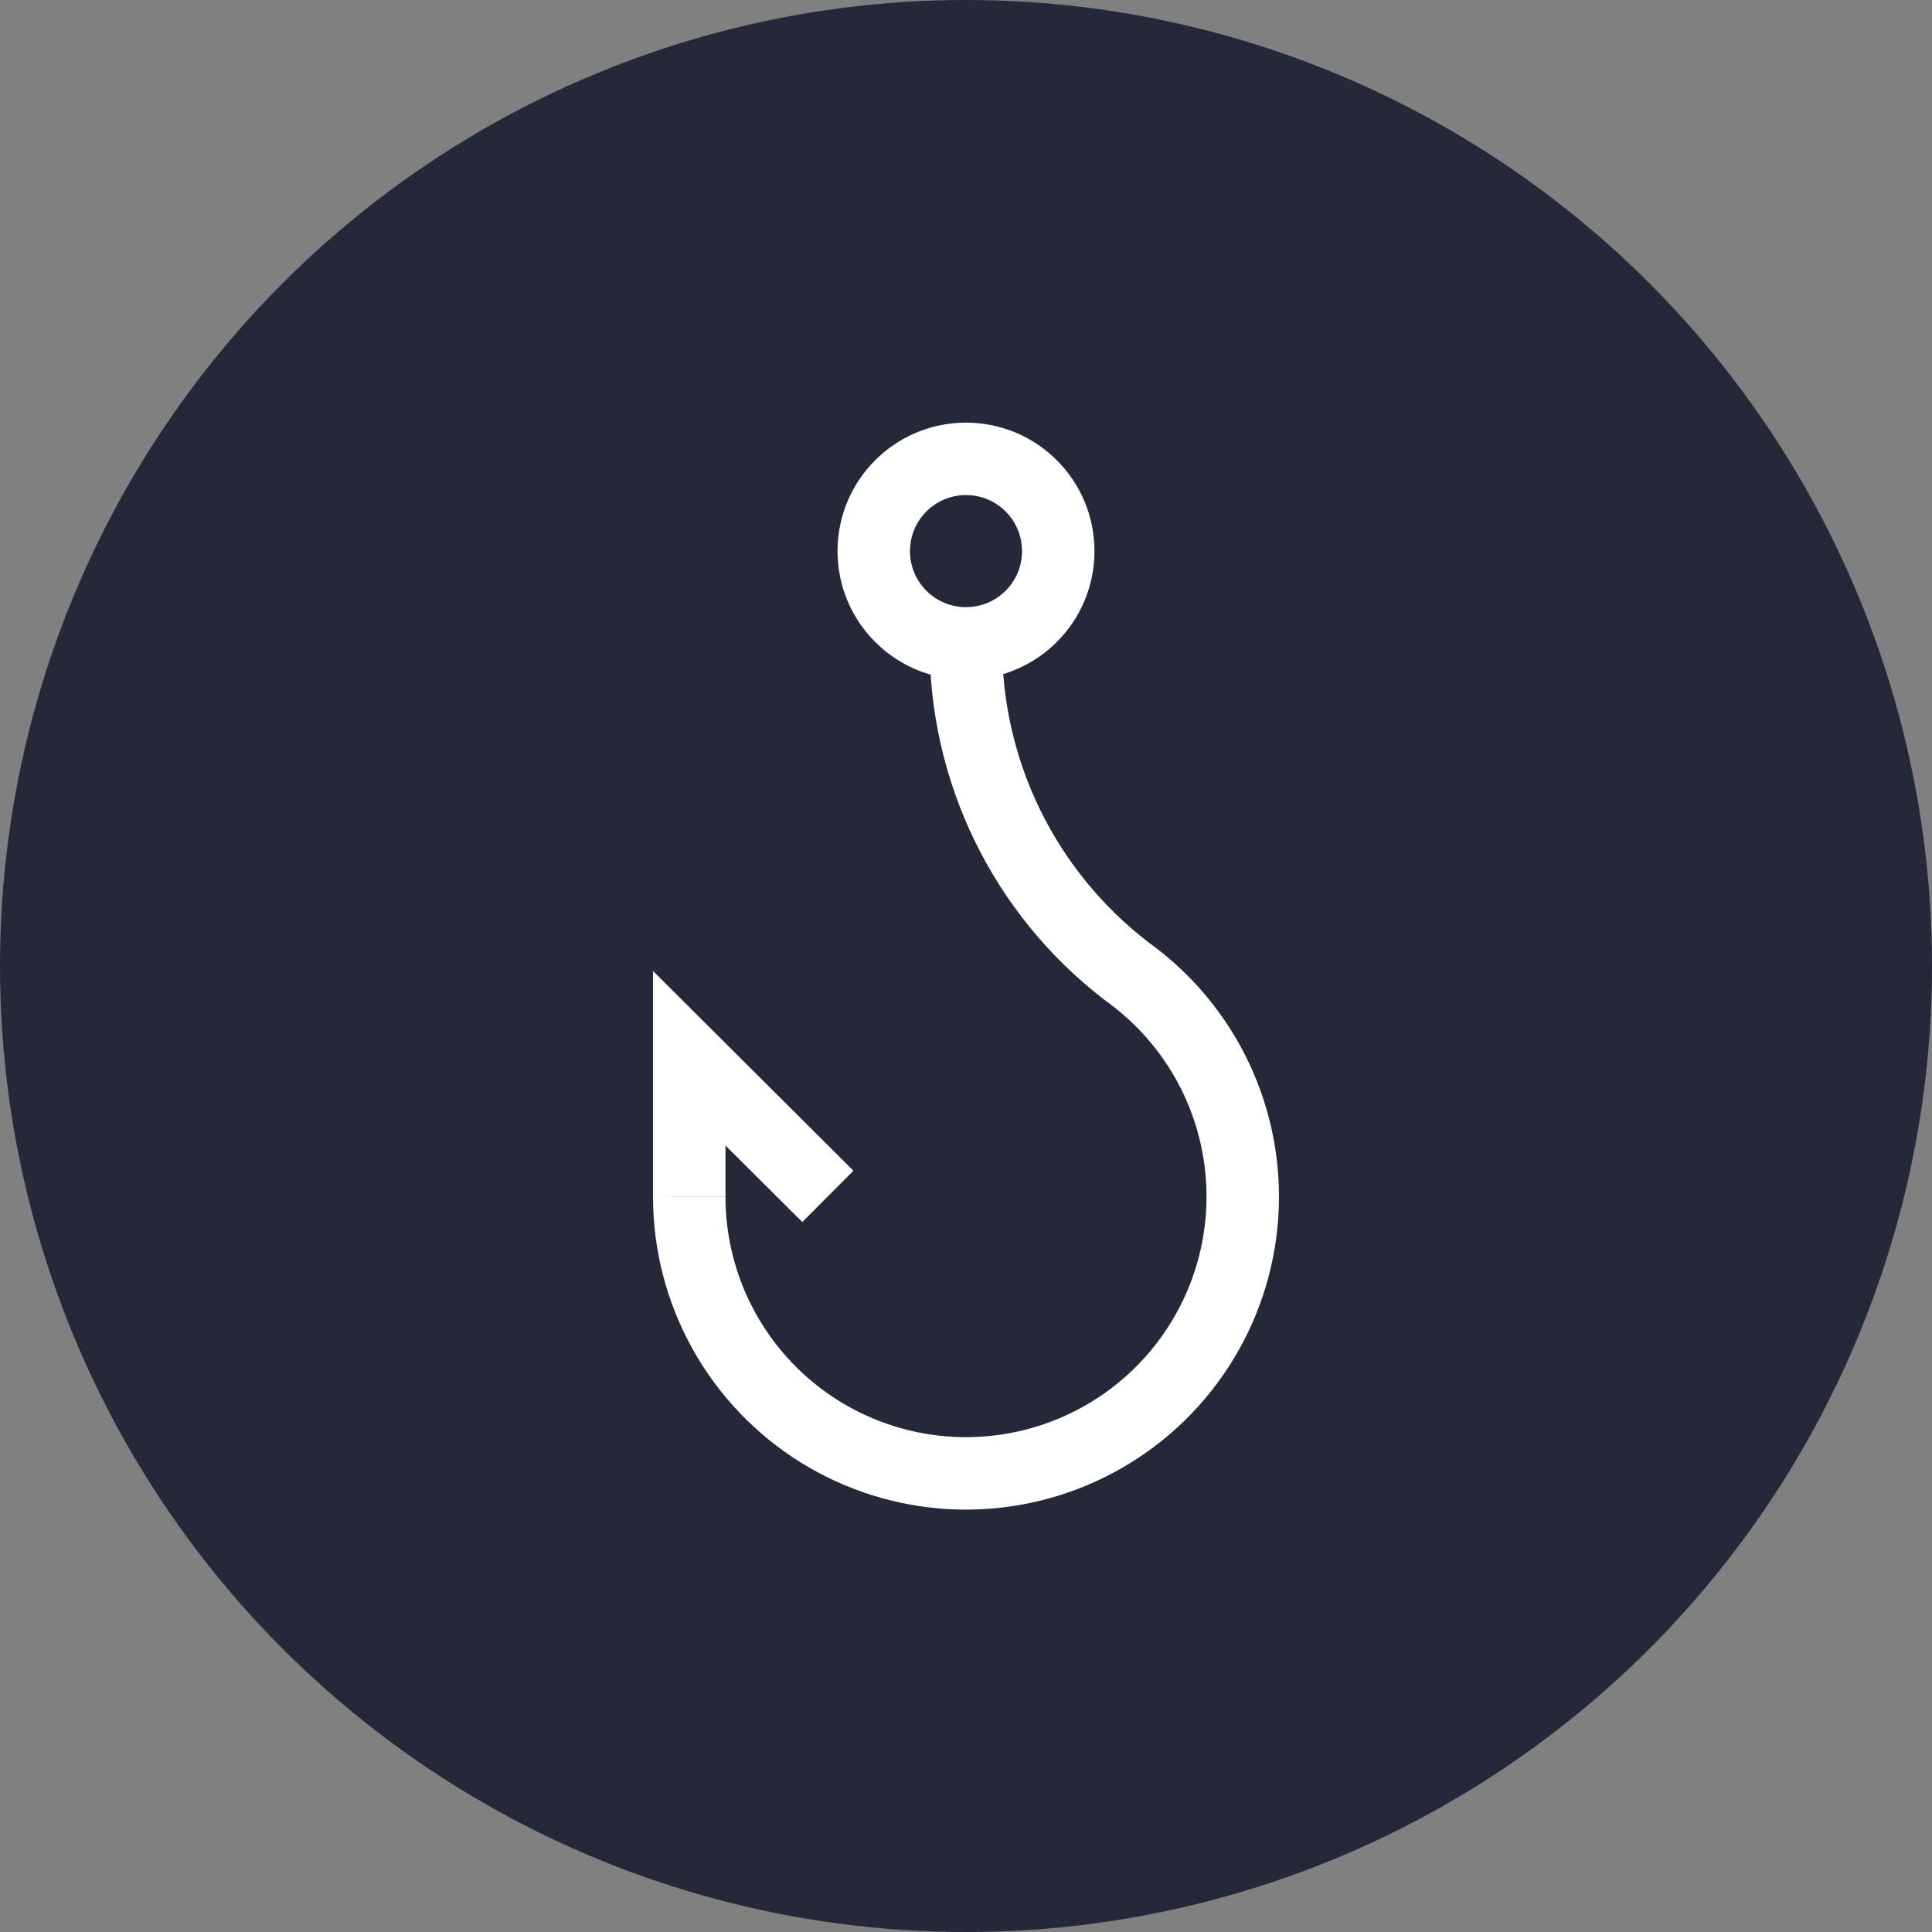<?xml version="1.0" encoding="UTF-8"?> <svg xmlns="http://www.w3.org/2000/svg" width="40" height="40" viewBox="0 0 40 40" fill="none"><rect x="0" y="0" width="40" height="40" fill="#808080" stroke="none"/><circle cx="20" cy="20" r="20" fill="#242838"></circle><path d="M20 13.32C21.055 13.32 21.91 12.465 21.91 11.41C21.91 10.355 21.055 9.5 20 9.5C18.945 9.5 18.09 10.355 18.09 11.41C18.09 12.465 18.945 13.32 20 13.32Z" stroke="white" stroke-width="1.5" stroke-miterlimit="10"></path><path d="M20 13.32V13.53C20.025 14.841 20.354 16.127 20.959 17.289C21.565 18.452 22.431 19.458 23.489 20.23C24.262 20.824 24.871 21.604 25.258 22.498C25.645 23.392 25.798 24.37 25.702 25.339C25.606 26.309 25.264 27.238 24.709 28.038C24.154 28.839 23.405 29.485 22.531 29.915C21.657 30.346 20.688 30.546 19.715 30.498C18.742 30.449 17.797 30.154 16.97 29.639C16.143 29.124 15.461 28.406 14.989 27.555C14.516 26.703 14.269 25.744 14.27 24.77" stroke="white" stroke-width="1.5" stroke-miterlimit="10"></path><path d="M17.14 24.77L14.27 21.91V24.77" stroke="white" stroke-width="1.5" stroke-miterlimit="10"></path></svg> 